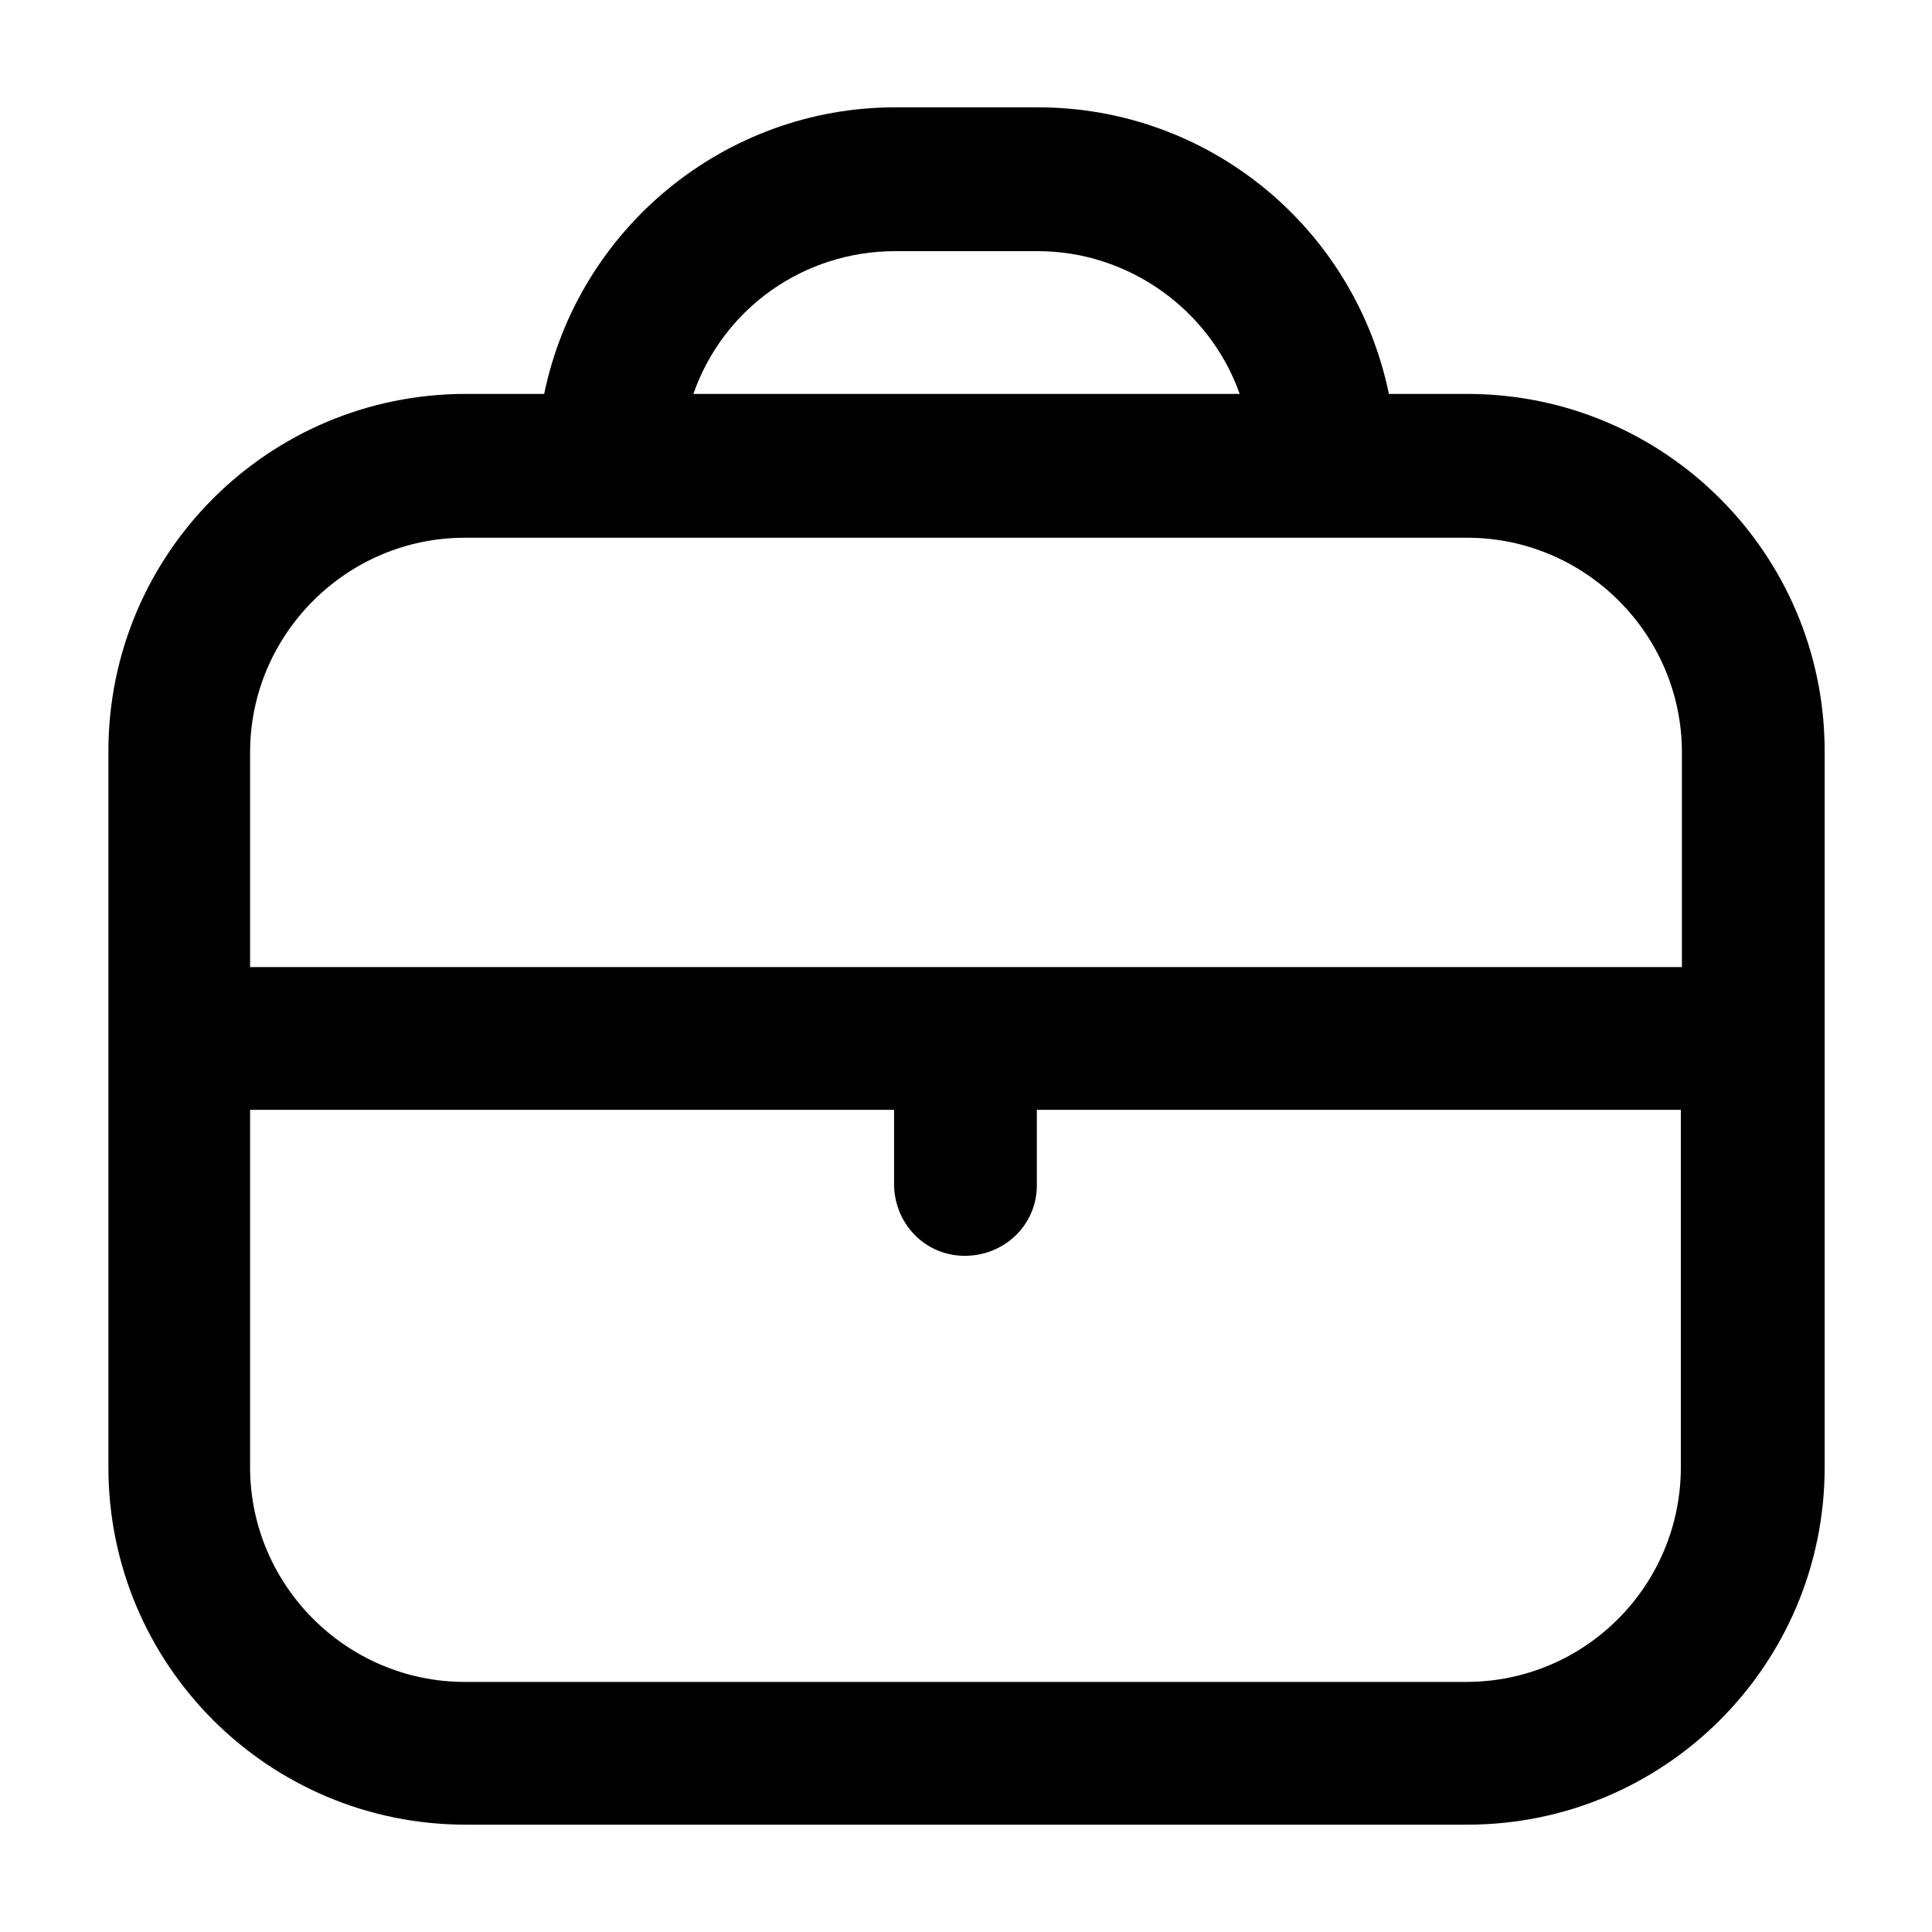 <svg xmlns="http://www.w3.org/2000/svg" width="18" height="18" viewBox="0 0 18 18"><rect width="18" height="18" style="fill:none;"/><path d="M13.67,3.67h-.73c-.32-1.55-1.68-2.67-3.27-2.67h-1.33c-1.58,0-2.95,1.12-3.27,2.67h-.73c-1.84,0-3.33,1.49-3.33,3.33v6.67c0,1.84,1.49,3.33,3.33,3.33H13.67c1.84,0,3.33-1.49,3.33-3.33V7c0-1.84-1.49-3.33-3.33-3.33Zm-5.33-1.33h1.33c.84,0,1.6,.54,1.88,1.33H6.46c.28-.8,1.03-1.33,1.88-1.33Zm-4,2.67H13.67c1.1,0,2,.9,2,2v2H2.33v-2c0-1.1,.9-2,2-2ZM13.67,15.67H4.33c-1.1,0-2-.9-2-2v-3.33h6v.67c-.01,.37,.27,.68,.64,.69,.37,.01,.68-.27,.69-.64,0-.02,0-.03,0-.05v-.67h6v3.33c0,1.1-.89,2-2,2h0Z"/></svg>